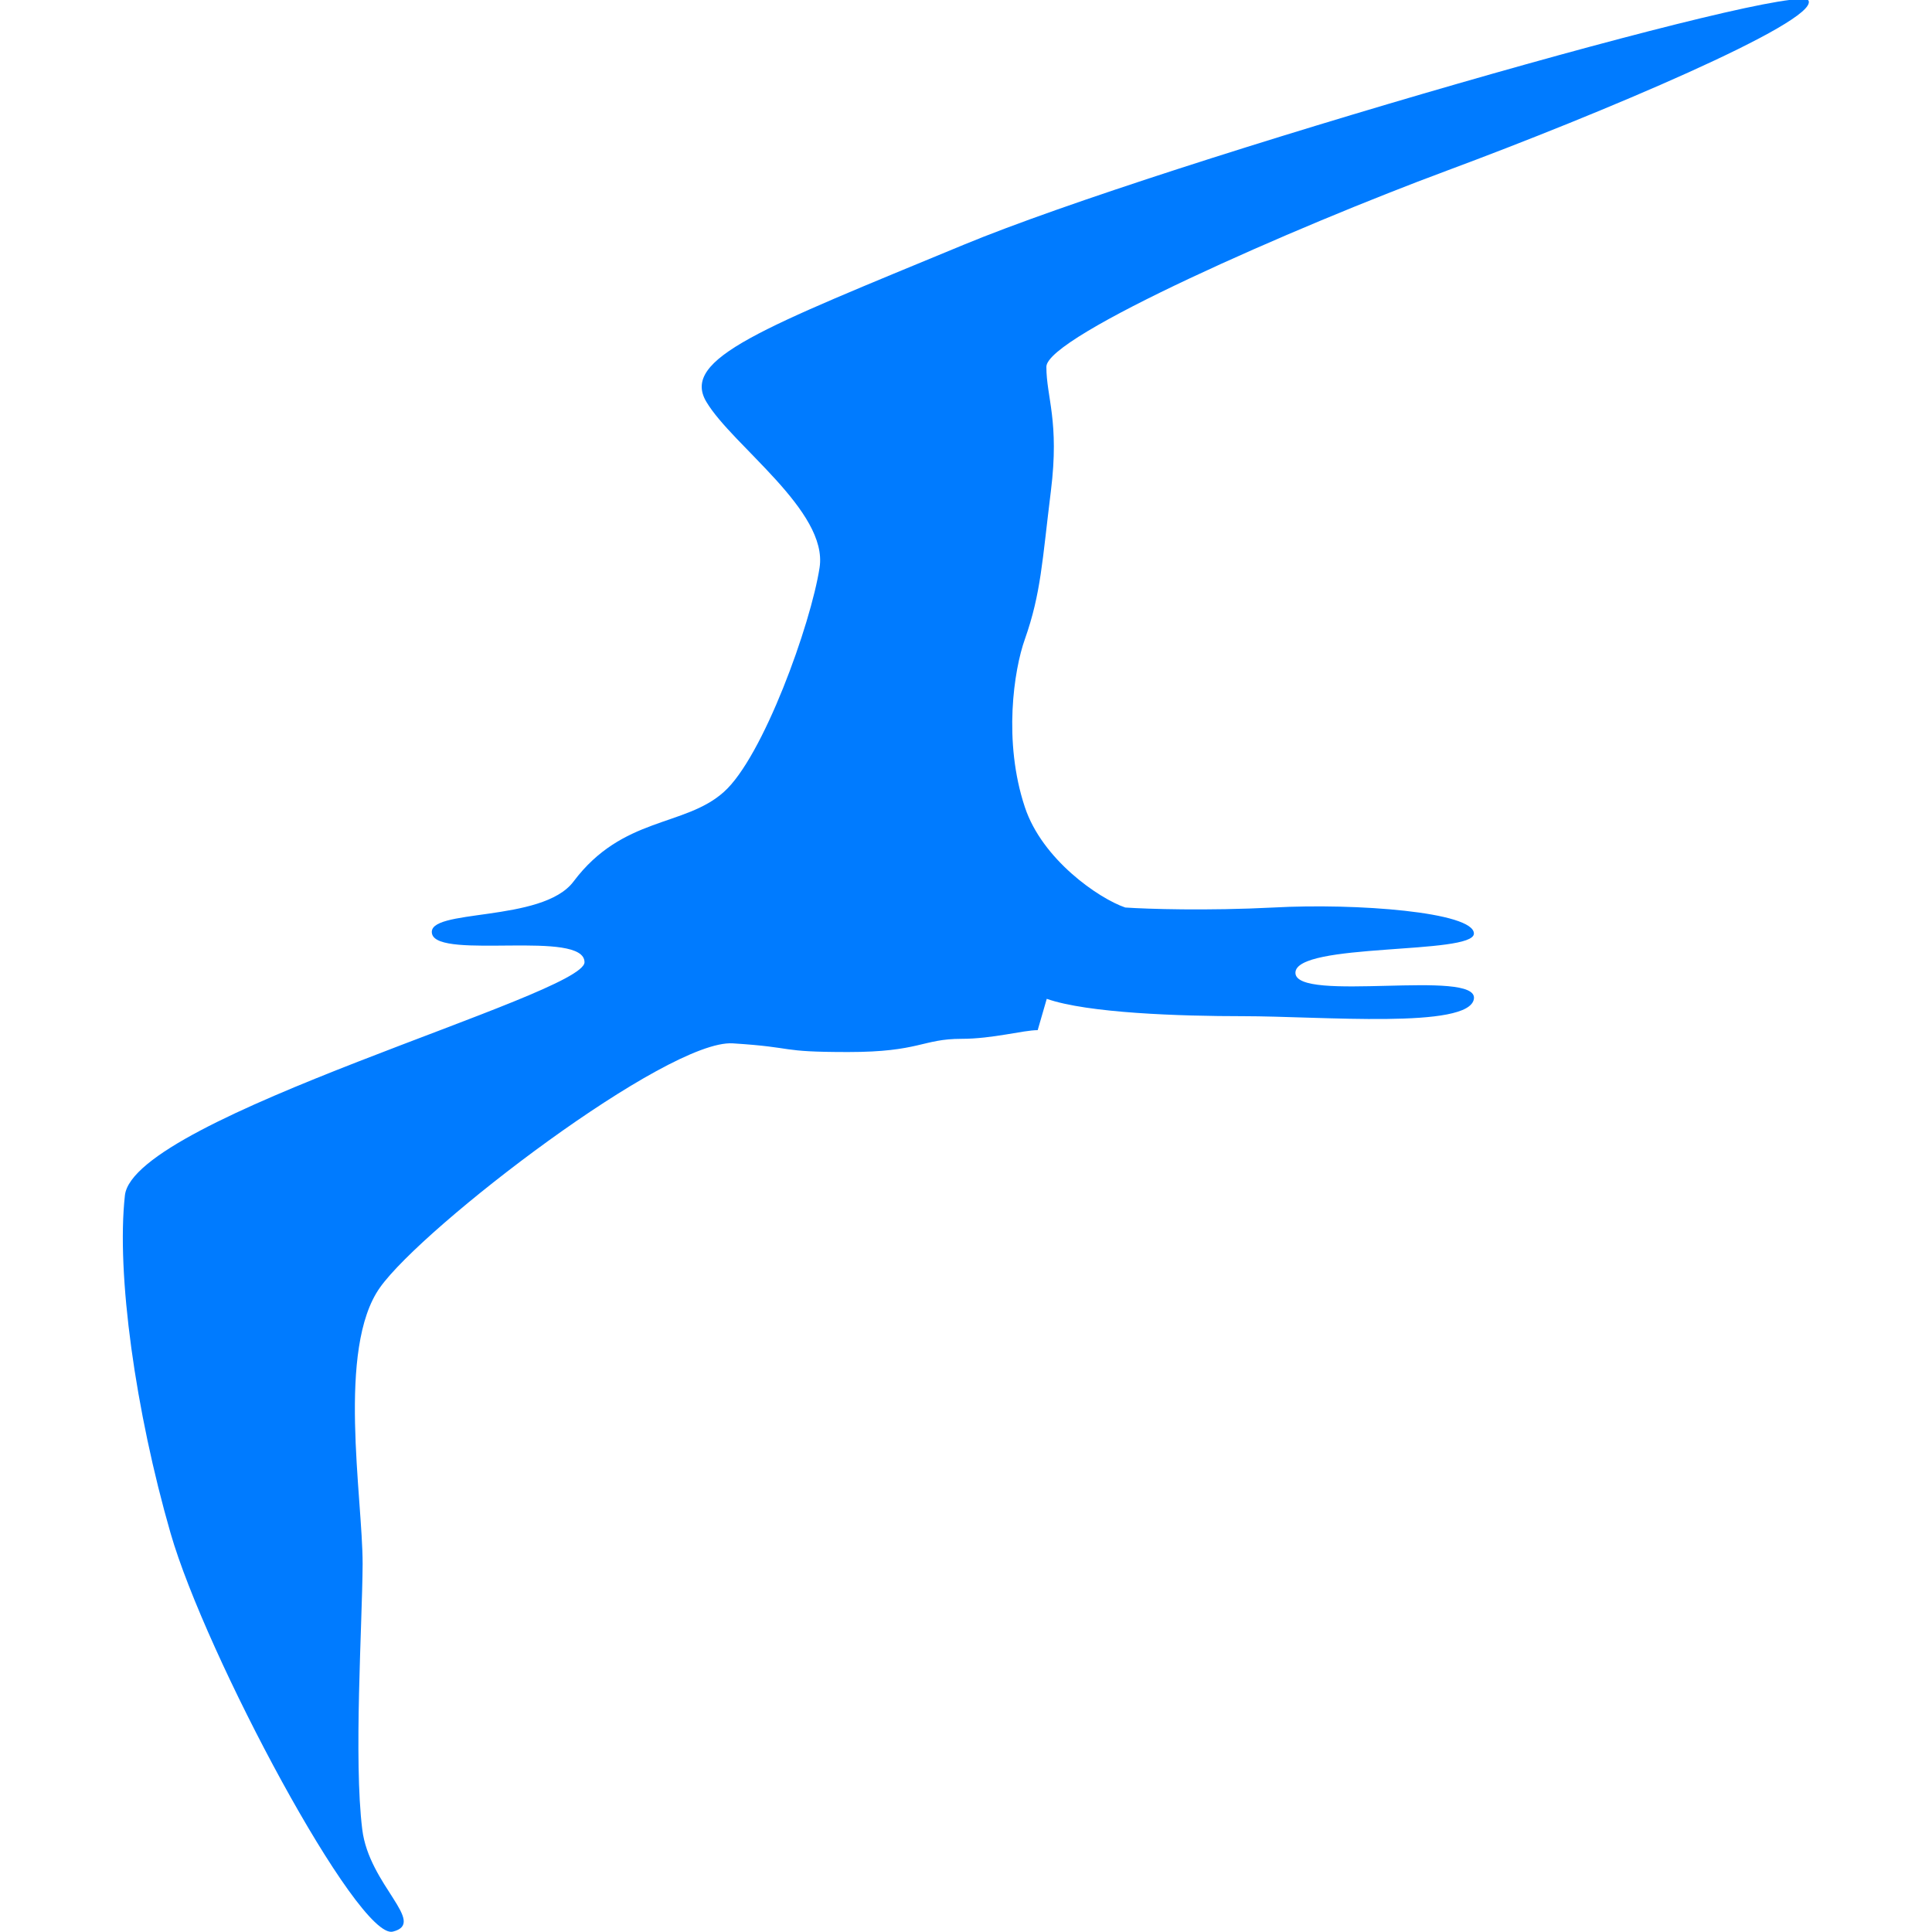 <?xml version="1.0" encoding="utf-8"?>
<!-- Generator: Adobe Illustrator 27.7.0, SVG Export Plug-In . SVG Version: 6.00 Build 0)  -->
<svg version="1.1" id="Layer_1" xmlns="http://www.w3.org/2000/svg" xmlns:xlink="http://www.w3.org/1999/xlink" x="0px" y="0px"
	 viewBox="0 0 512 512" style="enable-background:new 0 0 512 512;" xml:space="preserve">
<path fill="#007BFF" d="M96,484.8c1.8,14.8,17.3,24.8,8.1,27.1c-9.2,2.3-49.6-73.3-58.9-105.6s-14.4-68.7-12.1-89.5c2.3-20.8,121.8-53.1,121.8-61.8
	s-38.7-0.6-40.4-7.5c-1.7-6.9,29.2-2.8,37.5-13.9c13-17.3,29.4-14.4,39.8-23.7c10.4-9.2,23.1-44.5,25.4-59.5s-23.1-32.3-30-43.9
	c-6.9-11.5,15-19.6,68.1-41.6s221.7-70.4,224-64.7s-55.4,30-95.8,45s-106.2,43.9-106.2,52s3.5,14.4,1.2,32.9s-2.6,27.1-6.9,39.3
	c-2.9,8.1-5.8,27.1,0,44.5c4.6,13.9,19.6,24.2,26.6,26.6c5.8,0.4,21.7,0.9,39.3,0c21.9-1.2,53.1,1.2,53.1,6.9s-47.3,2.3-47.3,10.4
	s48.5-1.2,47.3,6.9c-1.2,8.1-40.4,4.6-61.2,4.6c-16.6,0-41.2-0.8-52-4.6L275,273c-3.8,0-11.9,2.3-20.2,2.3c-10.4,0-11,3.5-30,3.5
	s-13.3-1.2-30.6-2.3s-82,48.5-93.5,64.7c-11.5,16.2-4.6,55.4-4.6,73.3C96,430.5,93.7,466.3,96,484.8z"/>
</svg>

